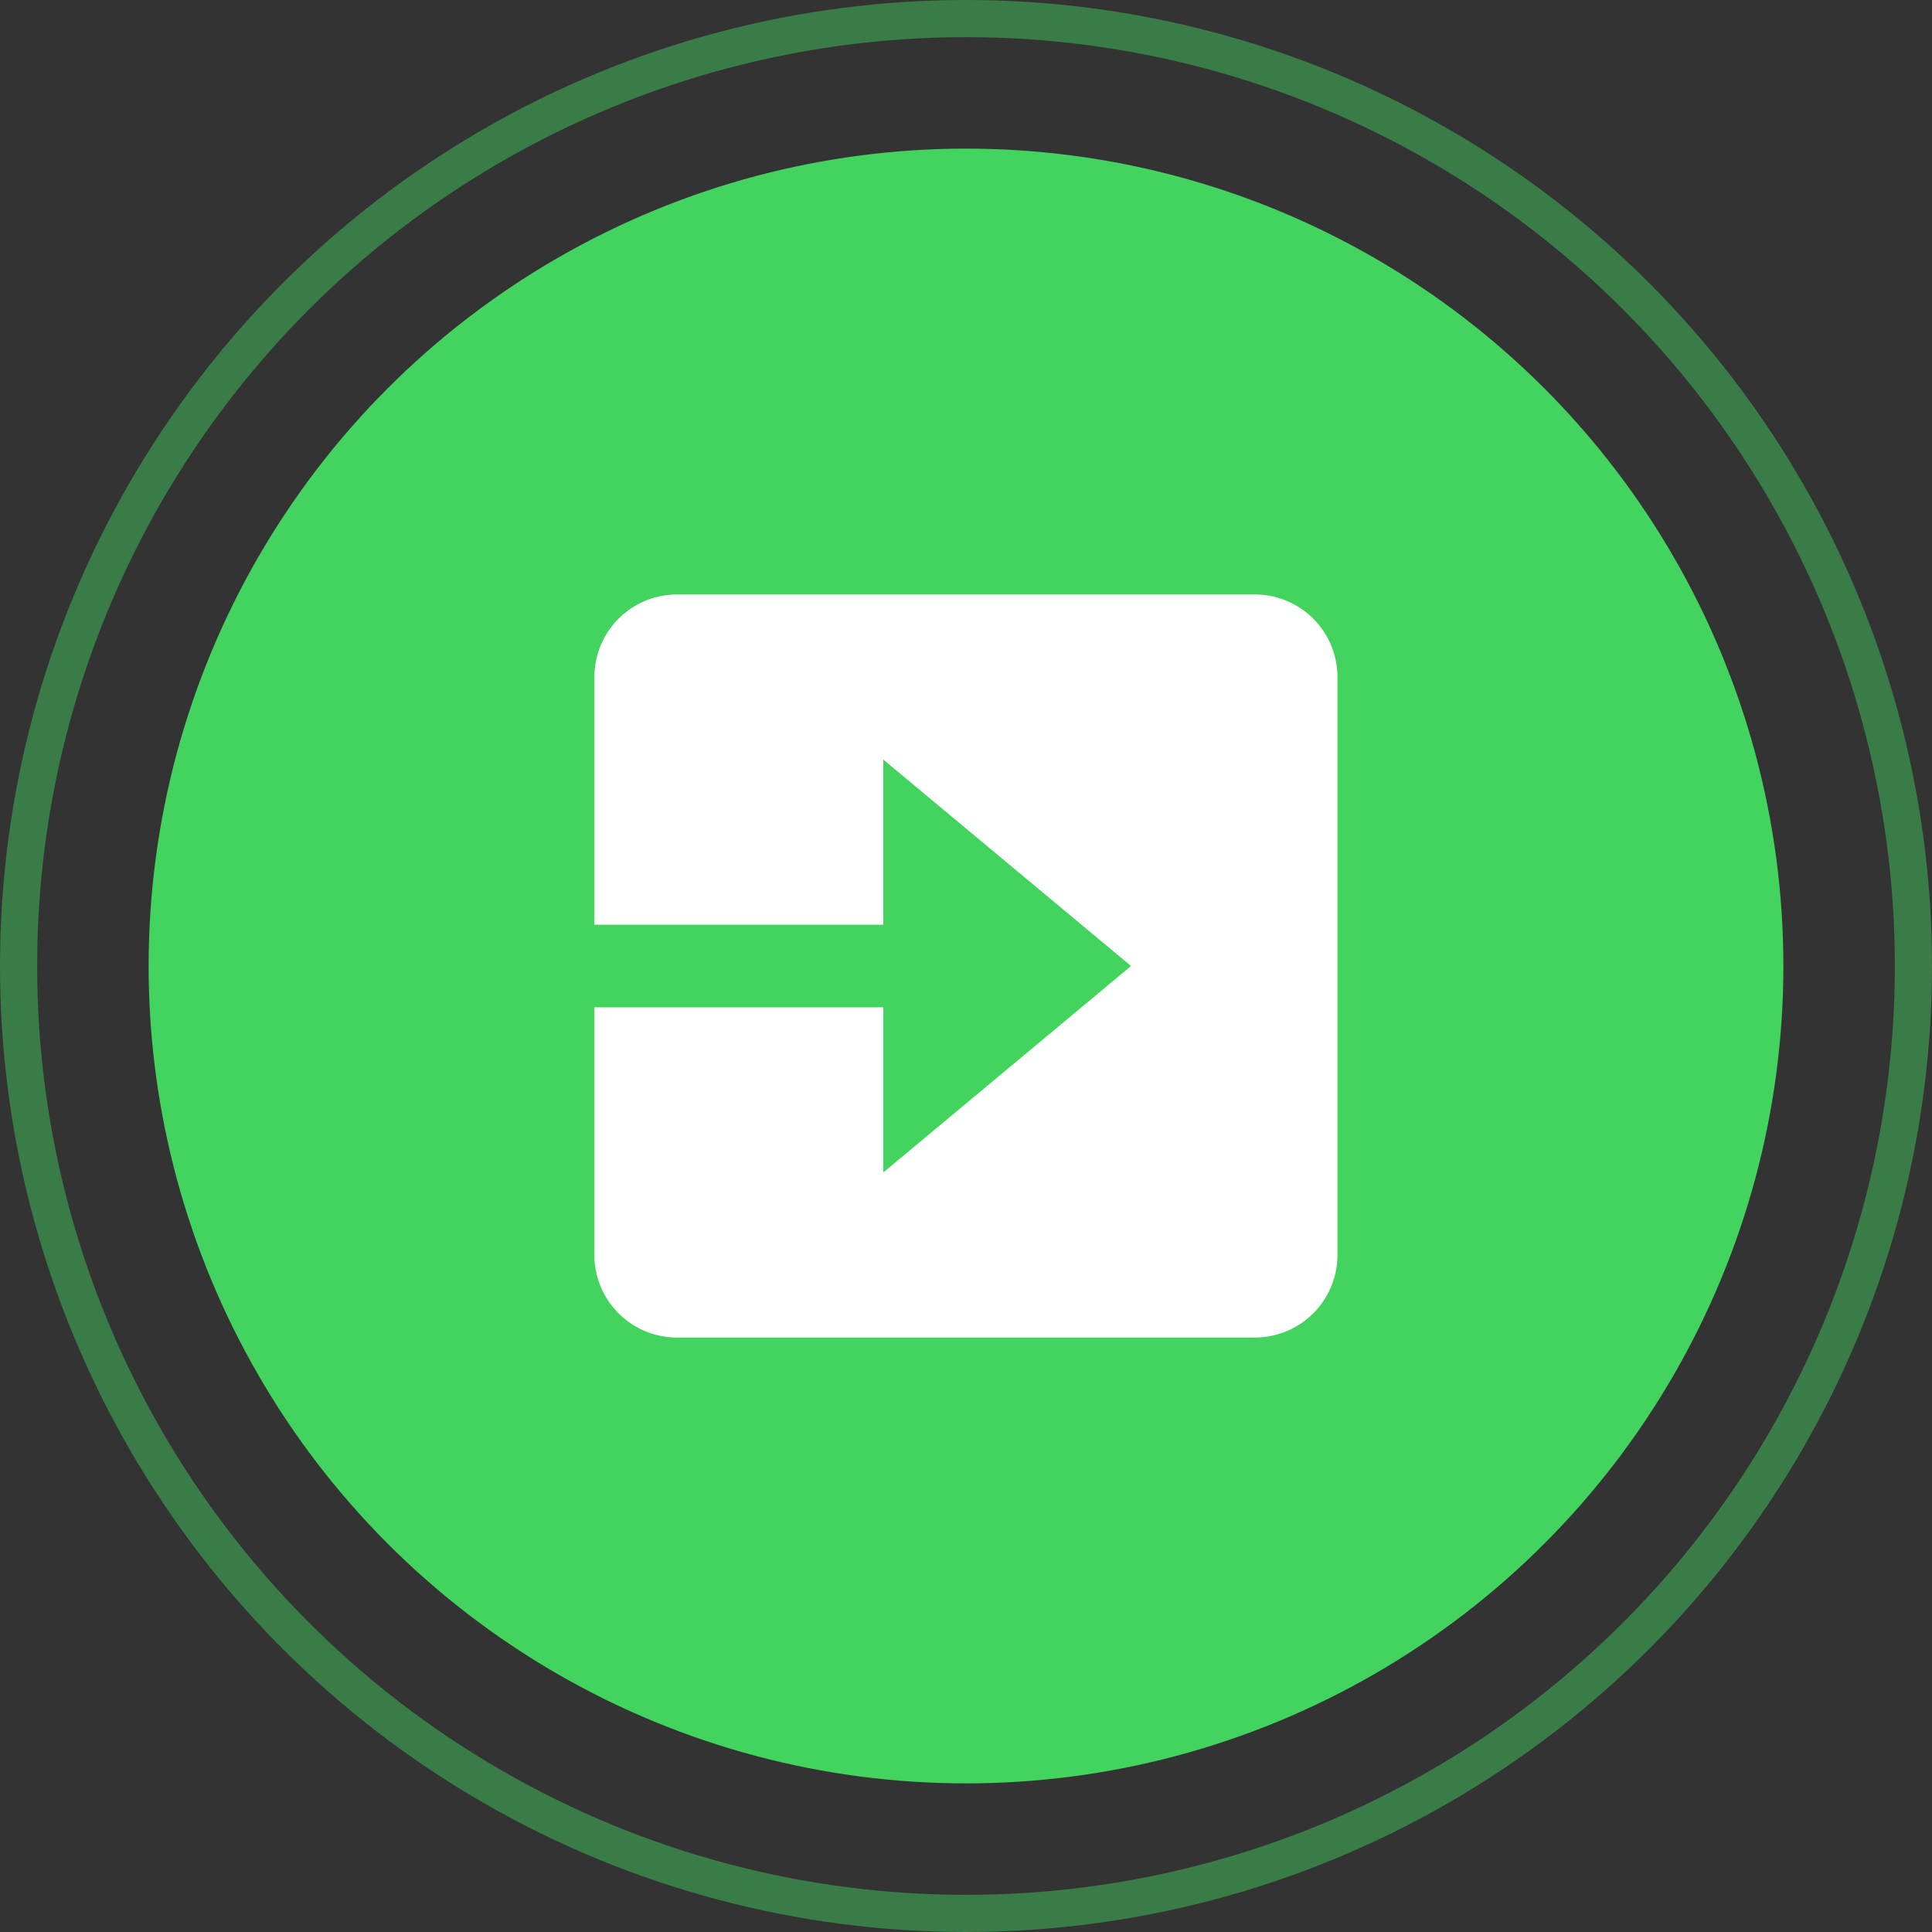 <svg xmlns="http://www.w3.org/2000/svg" width="52" height="52" viewBox="0 0 52 52">
  <rect x="0" y="0" width="52" height="52" fill="#333333" stroke="none"/>
  <g id="exit" transform="translate(-2727 -347)">
    <circle id="Ellipse_73" data-name="Ellipse 73" cx="22" cy="22" r="22" transform="translate(2731 351)" fill="#42d45f"/>
    <g id="Ellipse_72" data-name="Ellipse 72" transform="translate(2727 347)" fill="none" stroke="#42d45f" stroke-width="1" opacity="0.45">
      <circle cx="26" cy="26" r="26" stroke="none"/>
      <circle cx="26" cy="26" r="25.5" fill="none"/>
    </g>
    <path id="Path_241" data-name="Path 241" d="M5.224,23H20.78A2.224,2.224,0,0,0,23,20.778V5.222A2.224,2.224,0,0,0,20.78,3H5.224A2.224,2.224,0,0,0,3,5.222V11.89h7.776V7.444L17.444,13l-6.667,5.556V14.112H3v6.666A2.224,2.224,0,0,0,5.224,23Z" transform="translate(2739.998 360)" fill="#fff"/>
  </g>
</svg>
